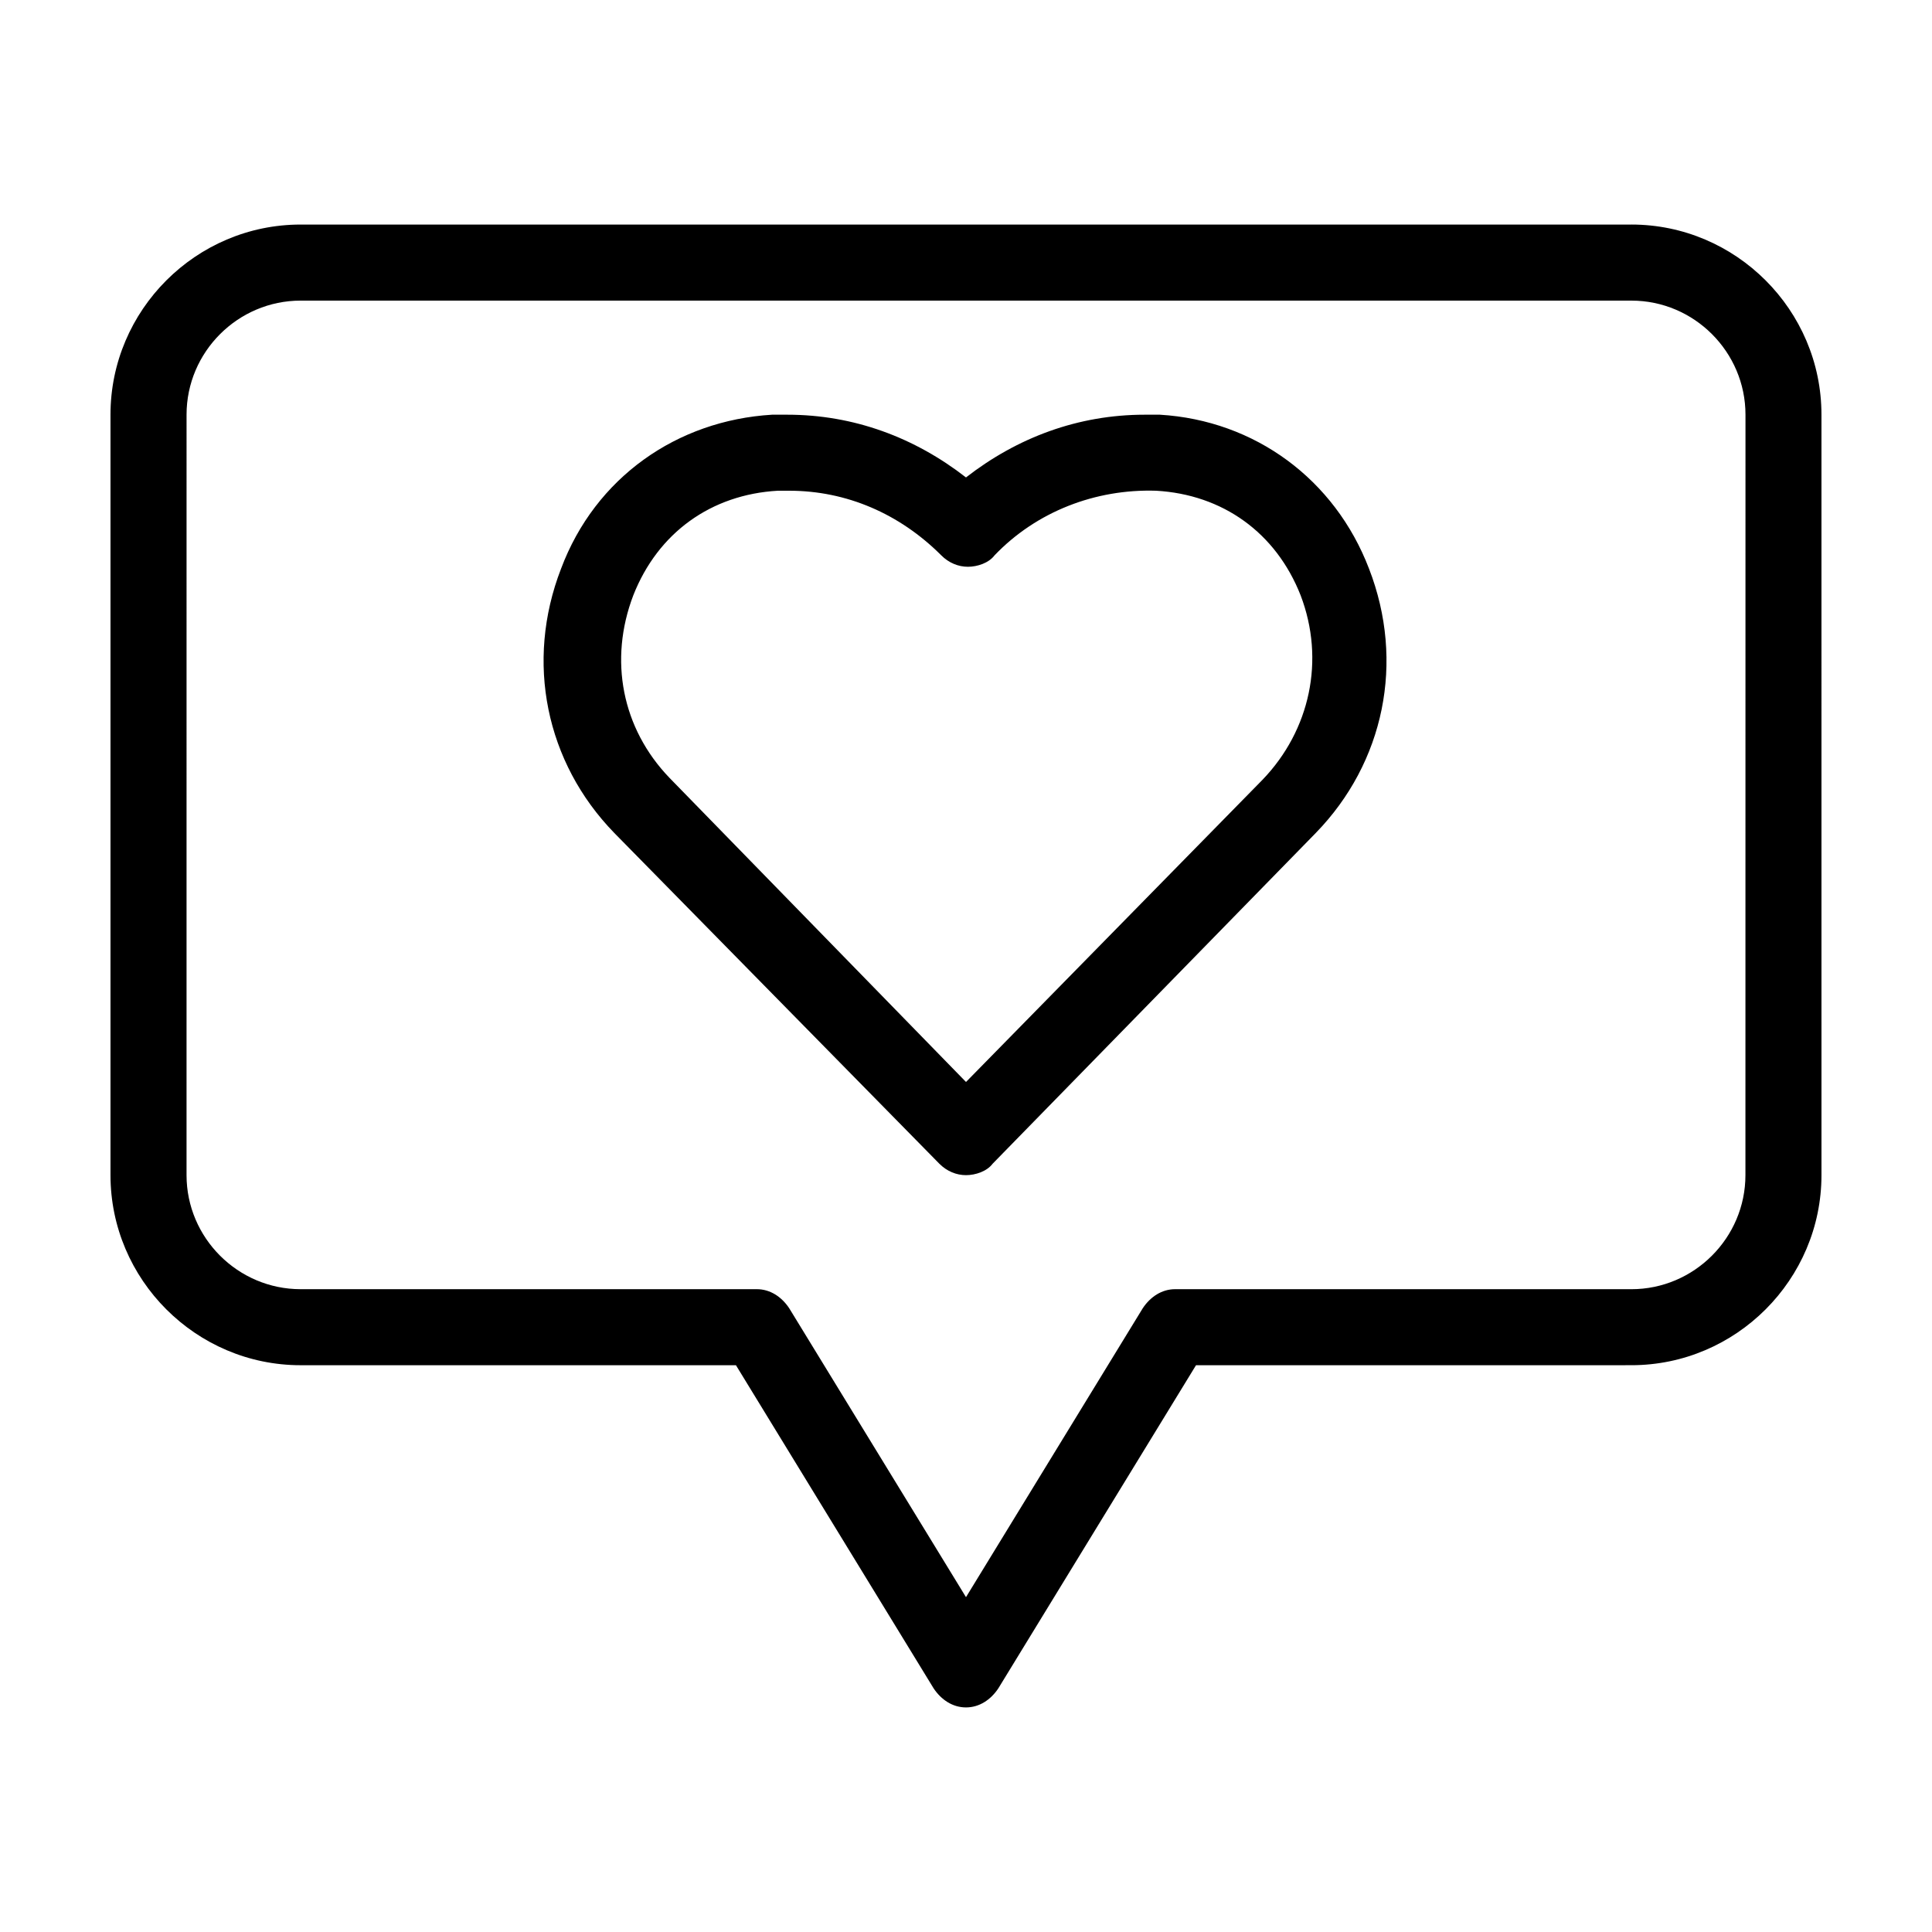 <?xml version="1.0" encoding="UTF-8"?>
<!-- Uploaded to: ICON Repo, www.svgrepo.com, Generator: ICON Repo Mixer Tools -->
<svg fill="#000000" width="800px" height="800px" version="1.1" viewBox="144 144 512 512" xmlns="http://www.w3.org/2000/svg">
 <path d="m576.33 203.51h-352.67c-27.707 0-50.379 22.672-50.379 50.383v201.52c0 27.711 22.672 50.383 50.383 50.383h115.37l52.395 85.648c2.016 3.023 5.039 5.039 8.566 5.039s6.551-2.016 8.566-5.039l52.395-85.648 115.37-0.004c27.711 0 50.383-22.672 50.383-50.383l-0.004-201.52c0-27.711-22.668-50.383-50.379-50.383zm30.227 251.91c0 16.625-13.602 30.23-30.23 30.23l-120.91-0.004c-3.527 0-6.551 2.016-8.566 5.039l-46.852 76.578-46.855-76.578c-2.016-3.023-5.039-5.039-8.566-5.039h-120.91c-16.625 0-30.23-13.602-30.23-30.23l0.004-201.52c0-16.625 13.602-30.23 30.23-30.23h352.67c16.625 0 30.23 13.602 30.23 30.23zm-155.17-201.52h-4.031c-17.633 0-33.754 6.047-47.359 16.625-13.602-10.578-29.727-16.625-47.359-16.625h-4.031c-25.191 1.512-46.855 16.625-55.922 40.809-9.574 24.688-4.031 51.387 14.105 70.031l86.152 87.664c2.016 2.016 4.535 3.023 7.055 3.023 2.519 0 5.543-1.008 7.055-3.023l85.648-87.664c18.137-18.641 23.68-45.344 14.105-70.031-9.066-23.68-30.227-39.297-55.418-40.809zm27.207 96.73-78.594 80.105-78.594-80.609c-12.594-13.098-16.121-31.234-9.574-48.367 6.551-16.625 20.656-26.703 38.289-27.711h3.023c15.113 0 29.223 6.047 40.305 17.129 2.016 2.016 4.535 3.023 7.055 3.023 2.519 0 5.543-1.008 7.055-3.023 11.082-11.586 26.703-17.633 42.824-17.129 17.633 1.008 31.738 11.082 38.289 27.711 6.547 17.133 2.516 35.773-10.078 48.871z"/>
</svg>